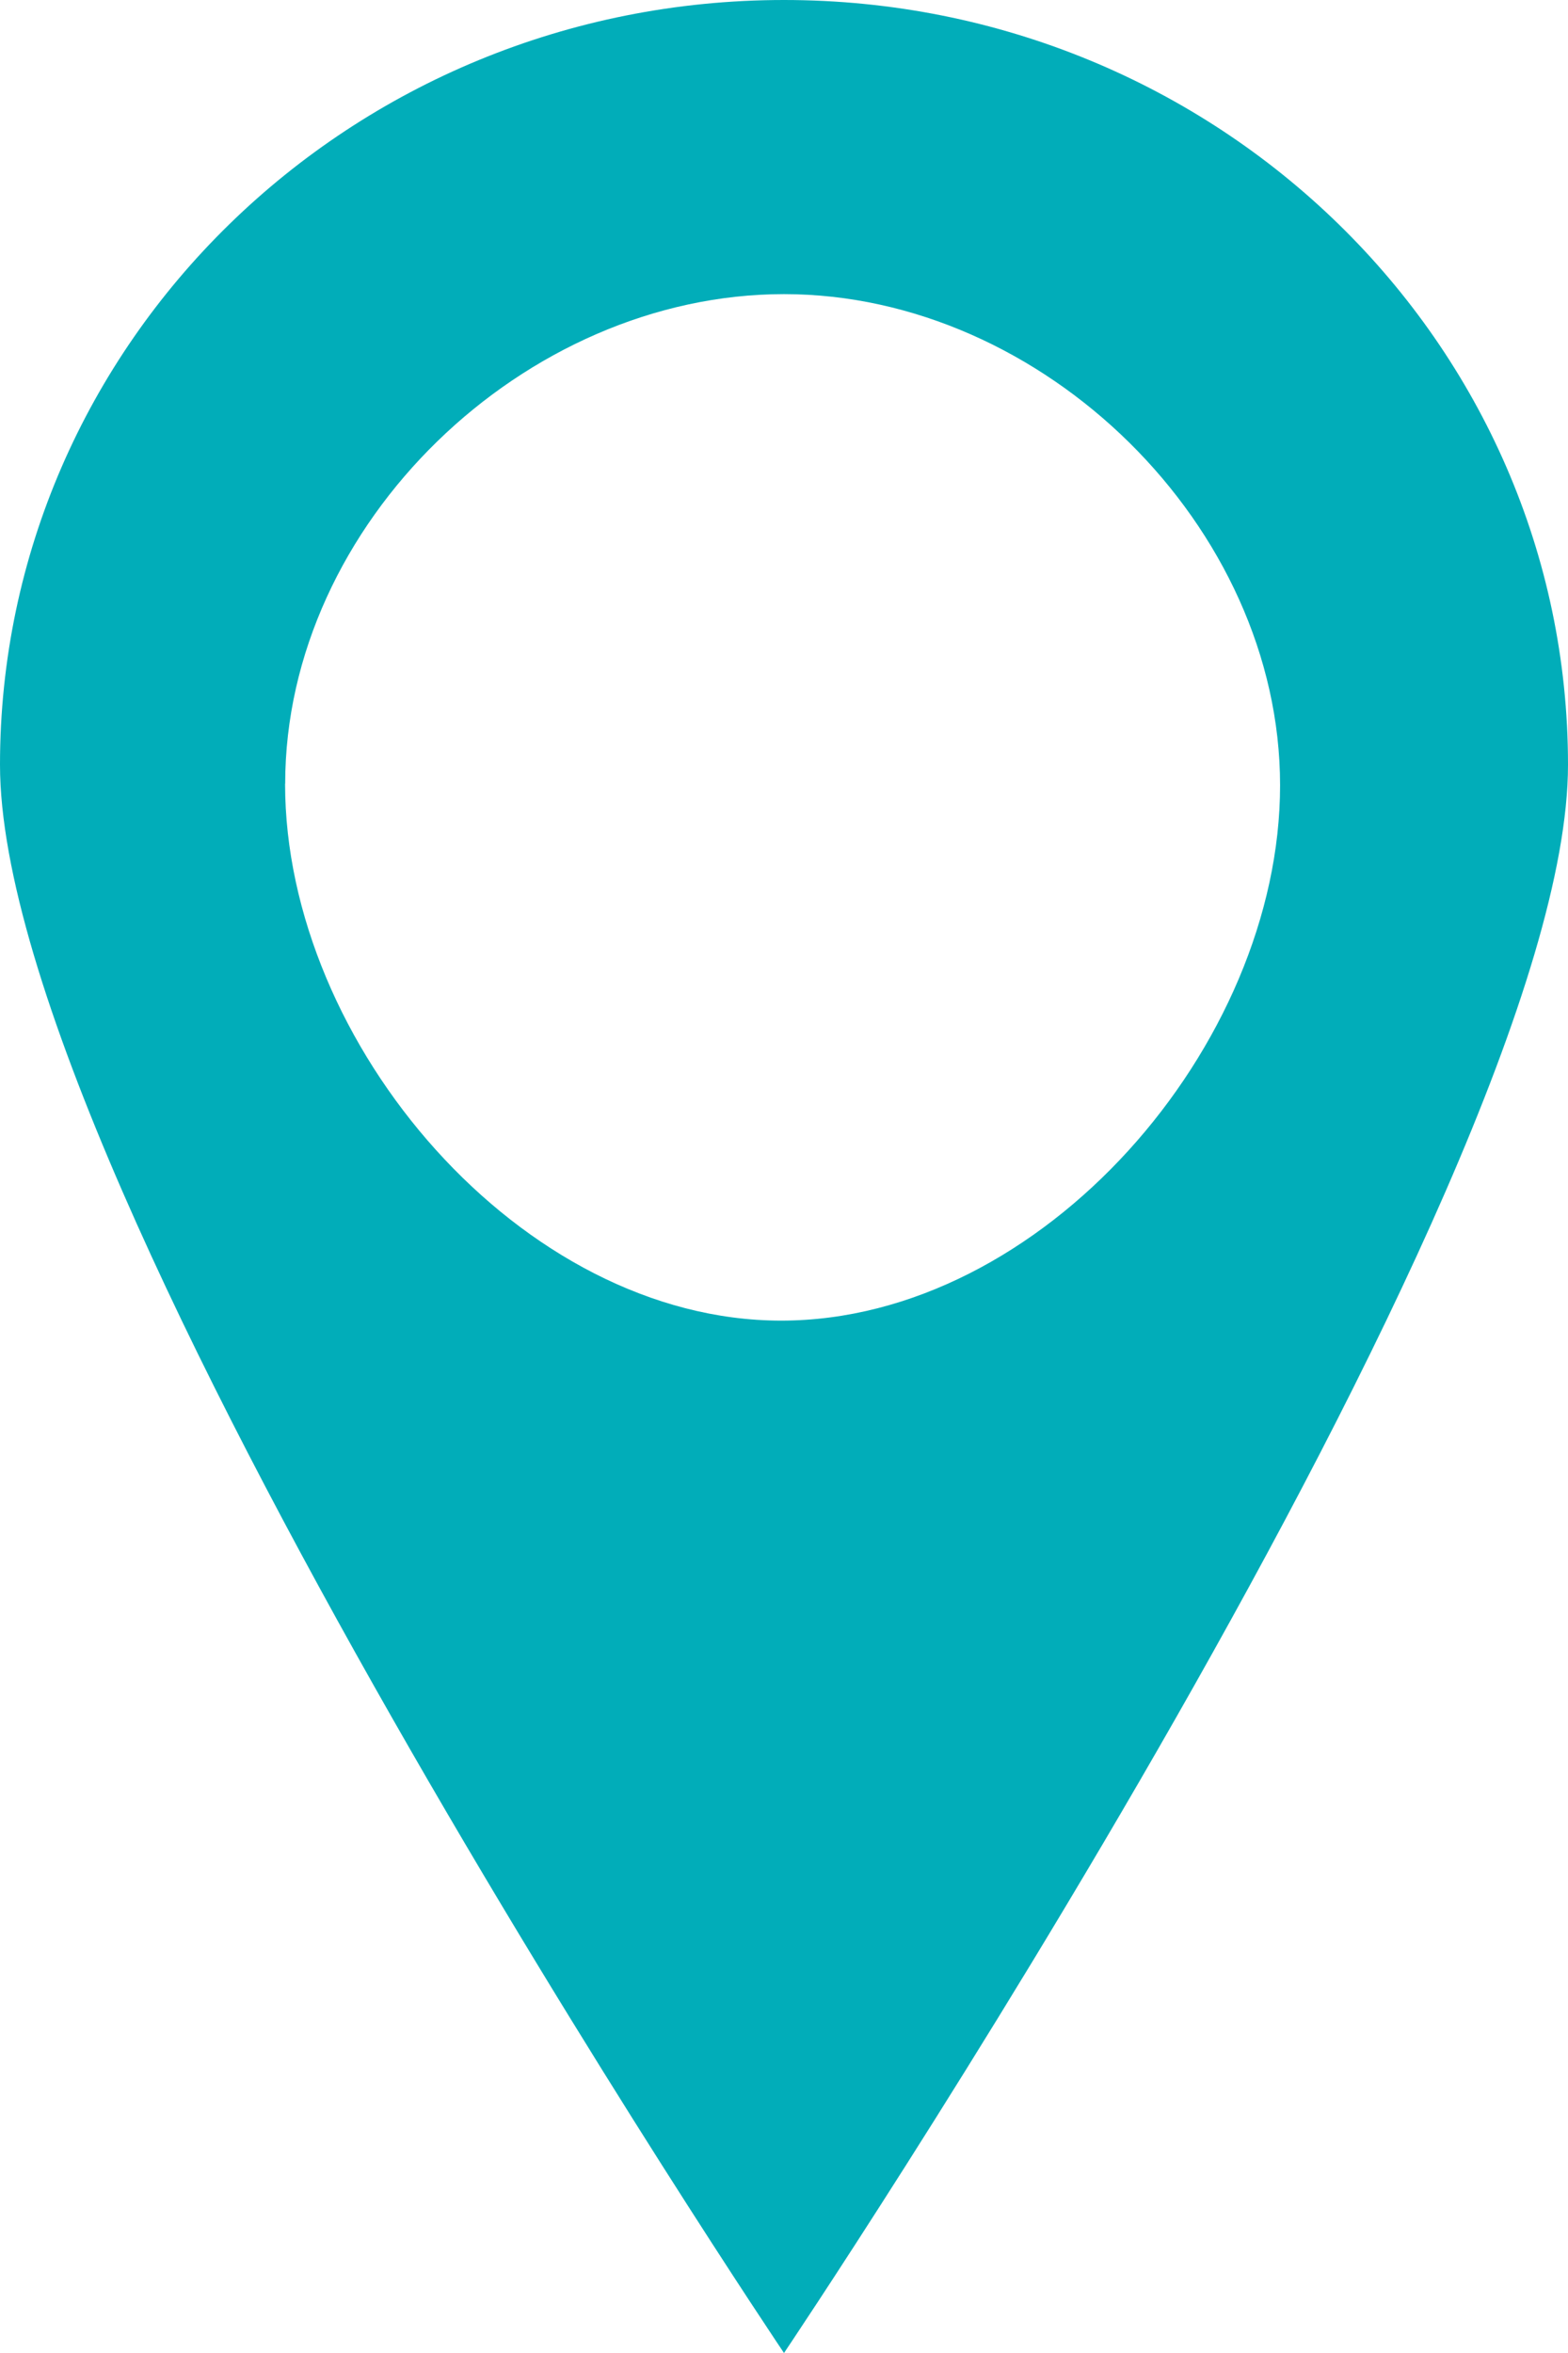 <svg width="16" height="24" xmlns="http://www.w3.org/2000/svg"><path d="M0 7.8C0 12.12 8 24 8 24s8-11.88 8-16.2C16 3.495 12.422 0 8 0 3.578 0 0 3.495 0 7.8zm2.91.195C2.91 5.34 5.352 3 8 3s5.062 2.37 5.062 5.01c0 2.655-2.43 5.46-5.091 5.46-2.647 0-5.062-2.82-5.062-5.475z" fill="#01ADB9" fill-rule="evenodd"/></svg>